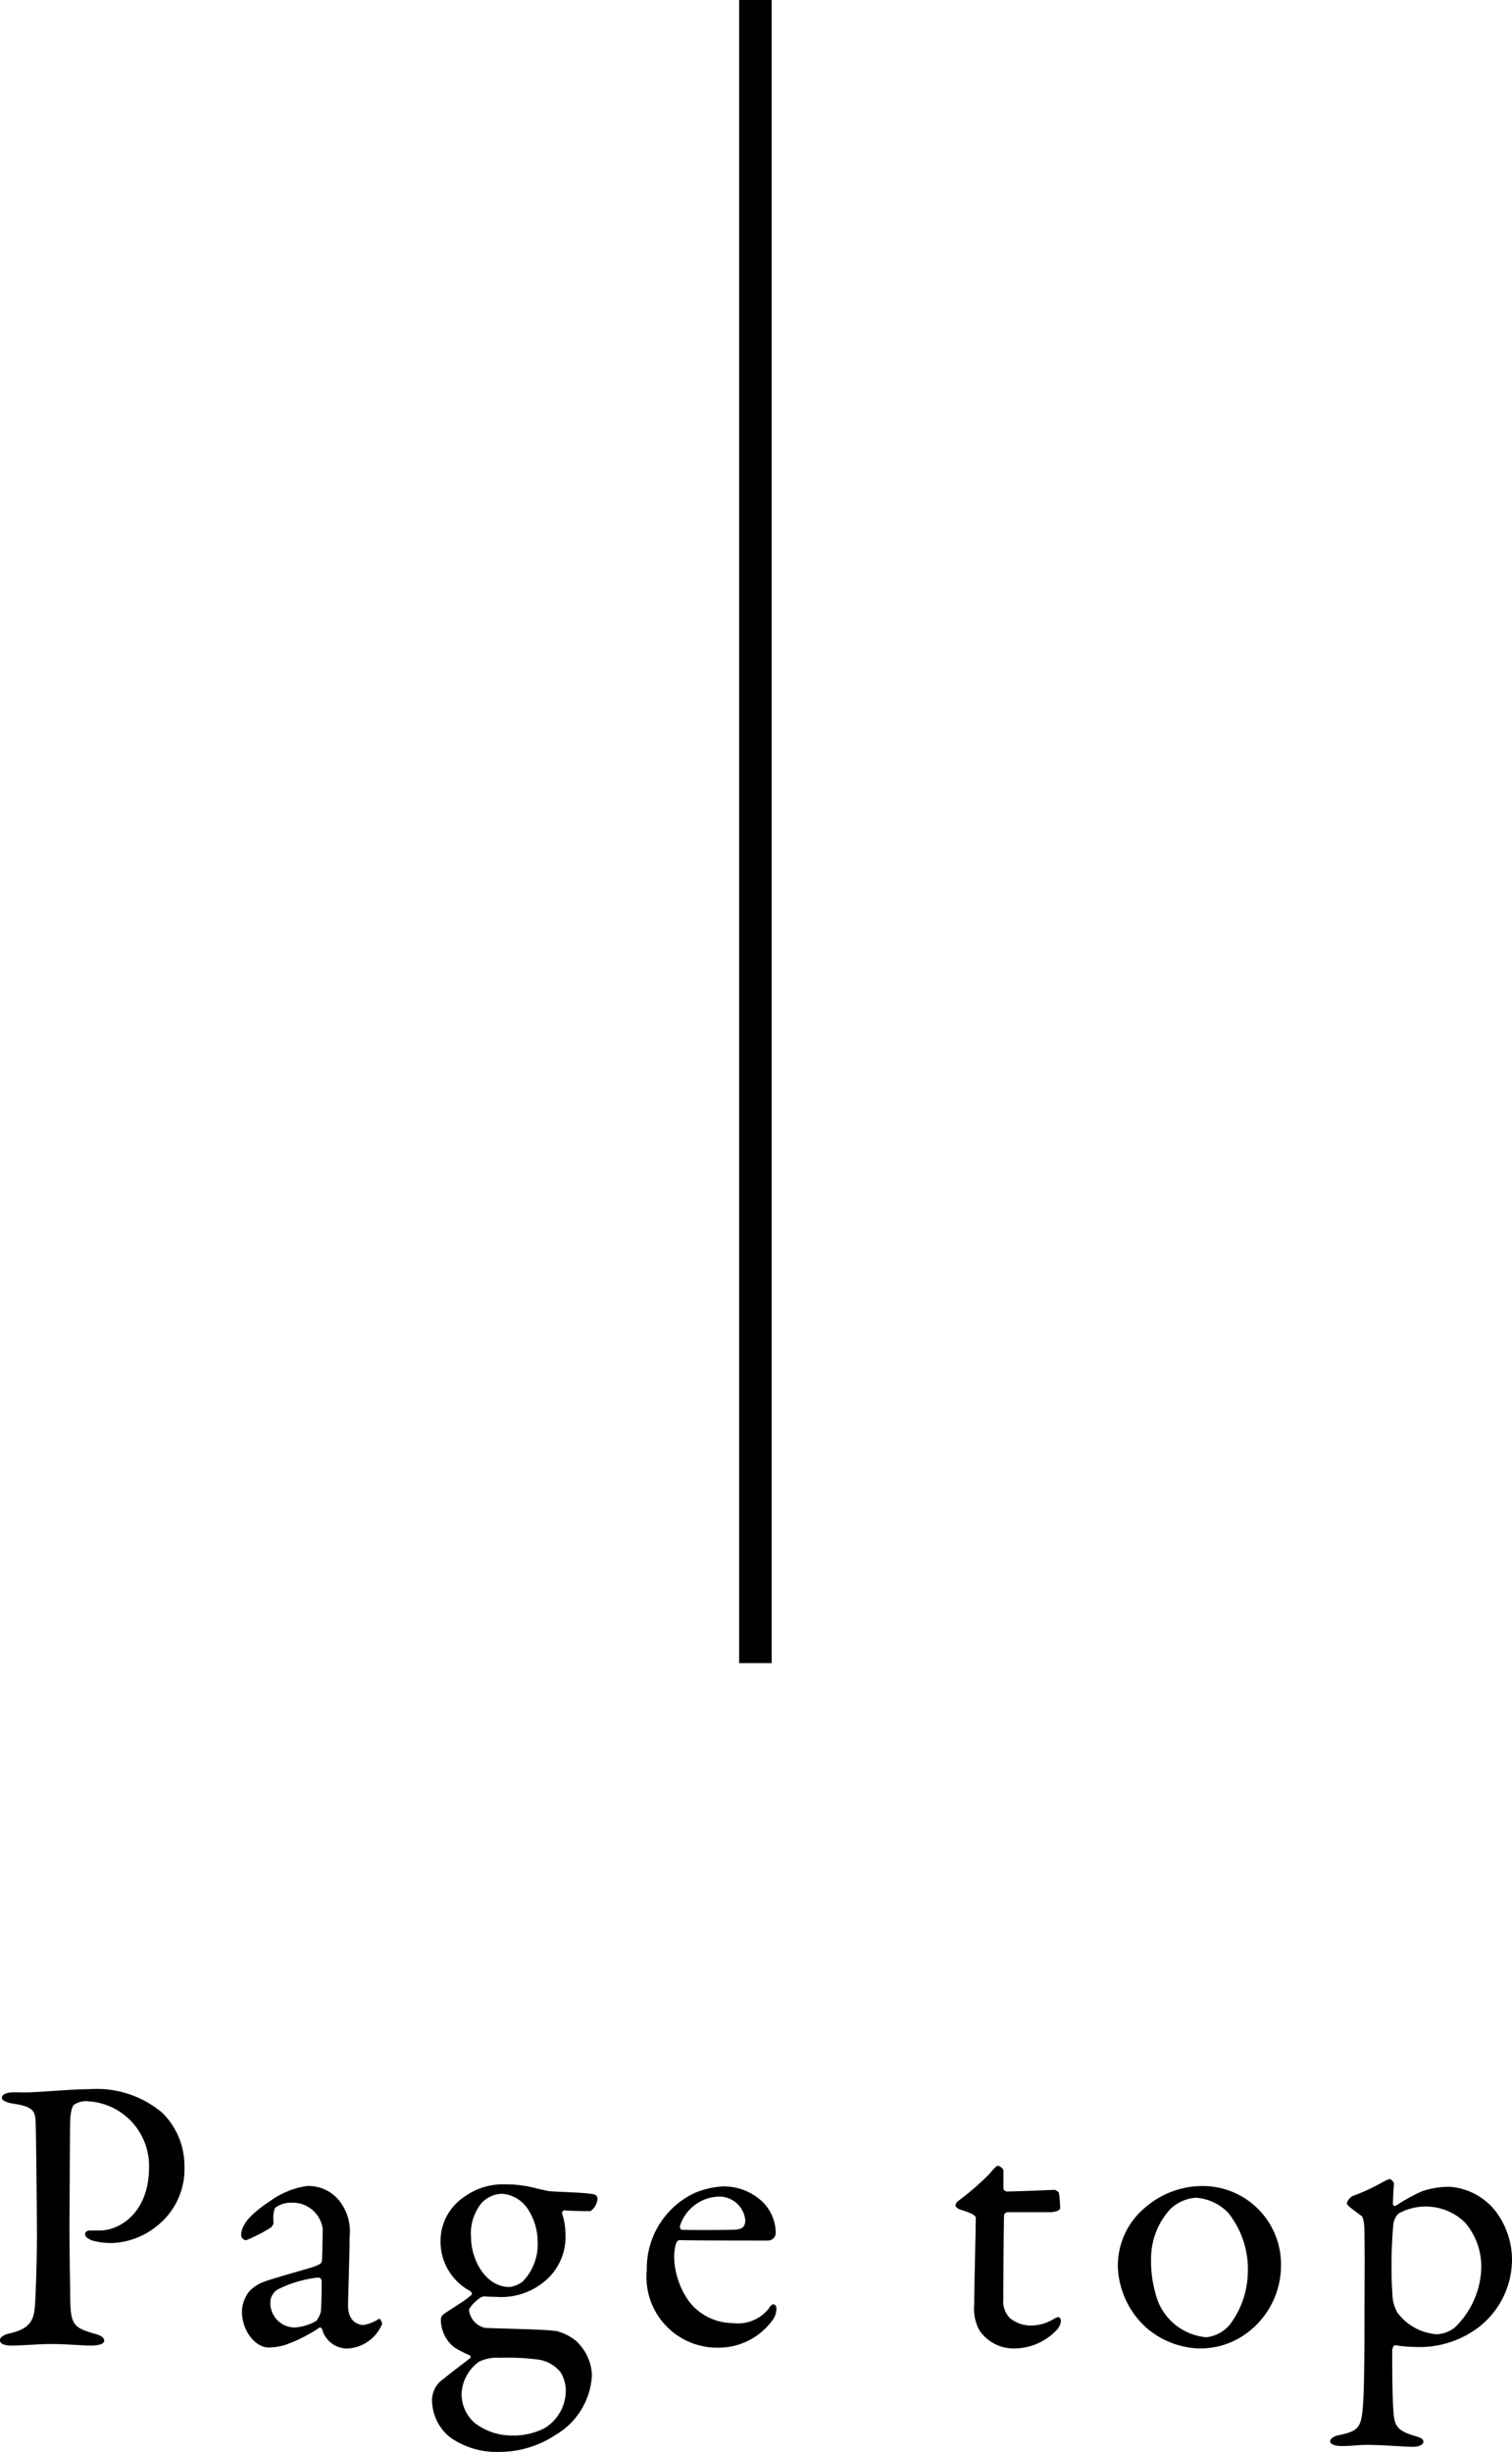 <svg xmlns="http://www.w3.org/2000/svg" width="46.5" height="75.365" viewBox="0 0 46.5 75.365">
  <g id="pagetop" transform="translate(-660.268 -5266.999)">
    <path id="パス_483" data-name="パス 483" d="M-18.648-5.424c0,1.38-.888,1.944-1.524,1.944h-.3c-.1,0-.144.06-.144.108,0,.072.06.132.2.192a2.158,2.158,0,0,0,.636.084,2.333,2.333,0,0,0,1.38-.528,2.229,2.229,0,0,0,.84-1.86,2.277,2.277,0,0,0-.7-1.632A3.14,3.14,0,0,0-20.5-7.824c-.6,0-1.524.1-2,.1-.108,0-.312-.012-.4,0-.156.012-.276.072-.276.168,0,.072.132.144.372.18.672.1.66.264.672.7.012.384.036,2.928.036,3.324,0,.6-.024,1.584-.06,2.172-.036.492-.168.732-.84.876-.12.036-.24.108-.24.192,0,.108.132.168.336.168.372,0,.864-.048,1.212-.048.528,0,.96.048,1.26.048.18,0,.4-.036.4-.144s-.1-.168-.324-.228c-.612-.18-.708-.276-.72-1.056,0-.3-.024-1.3-.024-2.388.012-1.38.012-2.868.024-3.12.012-.288.072-.432.12-.468a.663.663,0,0,1,.348-.108A1.99,1.99,0,0,1-18.648-5.424Zm4.848.576a2.572,2.572,0,0,0-1.116.456c-.564.372-.9.708-.9,1.056a.178.178,0,0,0,.144.156,4.346,4.346,0,0,0,.78-.4.286.286,0,0,0,.072-.132c-.024-.24.012-.456.084-.492a.833.833,0,0,1,.492-.132.931.931,0,0,1,.936.8c0,.144-.012.876-.024.984,0,.072-.072.132-.348.216s-1.224.348-1.4.42a1.167,1.167,0,0,0-.48.3A1.039,1.039,0,0,0-15.792-1c0,.6.408,1.116.828,1.116a2.11,2.11,0,0,0,.48-.072A4.682,4.682,0,0,0-13.4-.5c.024-.012.072.036.072.048a.805.805,0,0,0,.768.6A1.221,1.221,0,0,0-11.484-.6a.188.188,0,0,0-.036-.12c-.024-.036-.036-.06-.072-.036a1.341,1.341,0,0,1-.456.18c-.1,0-.48-.048-.48-.6,0-.132.048-1.644.048-2.112a1.508,1.508,0,0,0-.24-1A1.212,1.212,0,0,0-13.8-4.848ZM-14.16-.5a.75.75,0,0,1-.756-.72.466.466,0,0,1,.24-.456,3.635,3.635,0,0,1,1.236-.36.114.114,0,0,1,.1.1c0,.24,0,.648-.024.936a.678.678,0,0,1-.144.3A1.544,1.544,0,0,1-14.16-.5ZM-7.728-4.9a2.01,2.01,0,0,0-1.224.384,1.624,1.624,0,0,0-.732,1.368A1.721,1.721,0,0,0-8.772-1.62c.036.036.072.084.048.108-.192.192-.708.48-.888.624a.245.245,0,0,0-.06.108,1.085,1.085,0,0,0,.408.888A2.9,2.9,0,0,0-8.8.348c.036.024.06.06.036.084-.156.132-.528.4-.828.648a.794.794,0,0,0-.348.756A1.463,1.463,0,0,0-9.384,2.88a2.473,2.473,0,0,0,1.5.444,3.114,3.114,0,0,0,1.728-.516A2.255,2.255,0,0,0-5.028.96,1.506,1.506,0,0,0-5.532-.1a1.559,1.559,0,0,0-.576-.288c-.384-.06-1.68-.072-2.208-.1a.641.641,0,0,1-.492-.54c0-.1.264-.348.384-.408a.294.294,0,0,1,.18-.012c.084,0,.348.012.42.012a2.071,2.071,0,0,0,1.308-.456A1.762,1.762,0,0,0-5.844-3.4a1.964,1.964,0,0,0-.1-.6.082.082,0,0,1,.072-.1c.3.024.732.024.8.024a.523.523,0,0,0,.216-.384.138.138,0,0,0-.108-.132c-.252-.06-1.128-.072-1.392-.1-.084-.012-.2-.048-.336-.072A3.649,3.649,0,0,0-7.728-4.9Zm-.1.288a1.041,1.041,0,0,1,.864.528,1.8,1.8,0,0,1,.264.9,1.644,1.644,0,0,1-.456,1.272.9.9,0,0,1-.4.168c-.78,0-1.188-.9-1.188-1.5a1.482,1.482,0,0,1,.312-1.068A.879.879,0,0,1-7.824-4.608ZM-7.44,2.82a1.885,1.885,0,0,1-1.176-.372,1.178,1.178,0,0,1-.42-.912A1.276,1.276,0,0,1-8.5.552a1.256,1.256,0,0,1,.648-.12,7.06,7.06,0,0,1,1.212.06A1.1,1.1,0,0,1-6,.864a1.09,1.09,0,0,1,.168.624A1.362,1.362,0,0,1-6.492,2.6,2.08,2.08,0,0,1-7.44,2.82ZM-.984-4.836A2.532,2.532,0,0,0-1.9-4.62a2.562,2.562,0,0,0-1.44,2.352A2.171,2.171,0,0,0-1.176.12a2.048,2.048,0,0,0,1.74-.9.678.678,0,0,0,.084-.288c0-.06-.024-.144-.1-.144C.5-1.212.444-1.14.4-1.068A1.214,1.214,0,0,1-.7-.636,1.7,1.7,0,0,1-2.04-1.3,2.457,2.457,0,0,1-2.5-2.664a1.543,1.543,0,0,1,.06-.42c.012-.036.06-.1.1-.1.552.012,2.6.012,2.736.012a.244.244,0,0,0,.228-.2A1.345,1.345,0,0,0,.2-4.38,1.731,1.731,0,0,0-.984-4.836Zm-.12.312a.807.807,0,0,1,.792.72c0,.24-.12.3-.408.3-.6.012-1.236.012-1.548,0-.024,0-.072-.072-.048-.132A1.3,1.3,0,0,1-1.1-4.524ZM7.728-4.68a.114.114,0,0,1-.1-.1V-5.34a.279.279,0,0,0-.168-.132c-.048,0-.132.1-.276.264a8.079,8.079,0,0,1-.96.828.209.209,0,0,0-.072.132c0,.036.072.1.168.132.24.072.456.156.456.24,0,.42-.048,2.22-.048,2.664a1.418,1.418,0,0,0,.156.792A1.264,1.264,0,0,0,7.944.144,1.8,1.8,0,0,0,9.228-.384a.511.511,0,0,0,.168-.3c0-.108-.06-.132-.072-.132-.048,0-.072.012-.18.072a1.322,1.322,0,0,1-.588.18,1.007,1.007,0,0,1-.732-.228.739.739,0,0,1-.2-.588c0-.576.012-2.34.024-2.58a.119.119,0,0,1,.108-.084H9.06c.084,0,.312-.024.312-.132a4.164,4.164,0,0,0-.036-.456c0-.036-.12-.1-.132-.1C9.156-4.728,7.992-4.68,7.728-4.68Zm6.036-.168a2.687,2.687,0,0,0-1.776.66,2.315,2.315,0,0,0-.84,1.872A2.654,2.654,0,0,0,12.036-.48a2.609,2.609,0,0,0,1.6.624,2.4,2.4,0,0,0,1.488-.48A2.582,2.582,0,0,0,16.164-2.4,2.408,2.408,0,0,0,13.764-4.848Zm-.228.36a1.512,1.512,0,0,1,1.008.468,2.77,2.77,0,0,1,.6,1.836A2.76,2.76,0,0,1,14.6-.6a1.1,1.1,0,0,1-.732.4,1.761,1.761,0,0,1-1.56-1.332A3.594,3.594,0,0,1,12.168-2.6a2.251,2.251,0,0,1,.588-1.536A1.263,1.263,0,0,1,13.536-4.488Zm7.836-.336a2.537,2.537,0,0,0-.888.144,5.561,5.561,0,0,0-.78.432c-.048.036-.1-.012-.1-.06.012-.192.012-.42.036-.612a.226.226,0,0,0-.132-.144,1.357,1.357,0,0,0-.24.108,6.072,6.072,0,0,1-.912.42.383.383,0,0,0-.168.216c0,.06.144.168.444.384.036.024.1.108.1.612.012.708,0,1.608,0,2.424,0,1.224-.012,2.22-.036,2.616-.048.852-.108.96-.744,1.092-.192.036-.276.132-.276.18,0,.12.18.156.36.156.36,0,.48-.036.768-.036.468,0,1.164.06,1.428.06.156,0,.312-.06.312-.156s-.1-.132-.336-.2c-.456-.144-.54-.3-.576-.612C19.6,1.86,19.584,1.368,19.584.2c0-.06.048-.156.084-.156A4.583,4.583,0,0,0,20.34.1a3,3,0,0,0,1.908-.612,2.634,2.634,0,0,0,1.02-2.064A2.468,2.468,0,0,0,22.7-4.152,1.989,1.989,0,0,0,21.372-4.824Zm-.624.612a1.712,1.712,0,0,1,1.08.492,2.076,2.076,0,0,1,.492,1.464A2.639,2.639,0,0,1,21.5-.492a.954.954,0,0,1-.552.2,1.659,1.659,0,0,1-1.2-.66,1.147,1.147,0,0,1-.156-.528,14.2,14.2,0,0,1,.024-2.16A.553.553,0,0,1,19.776-4,1.7,1.7,0,0,1,20.748-4.212Z" transform="translate(683.5 5339.039)"/>
    <path id="パス_47" data-name="パス 47" d="M0,5.33H51.12" transform="translate(678.17 5318.119) rotate(-90)" fill="none" stroke="#000" stroke-width="1"/>
  </g>
</svg>
